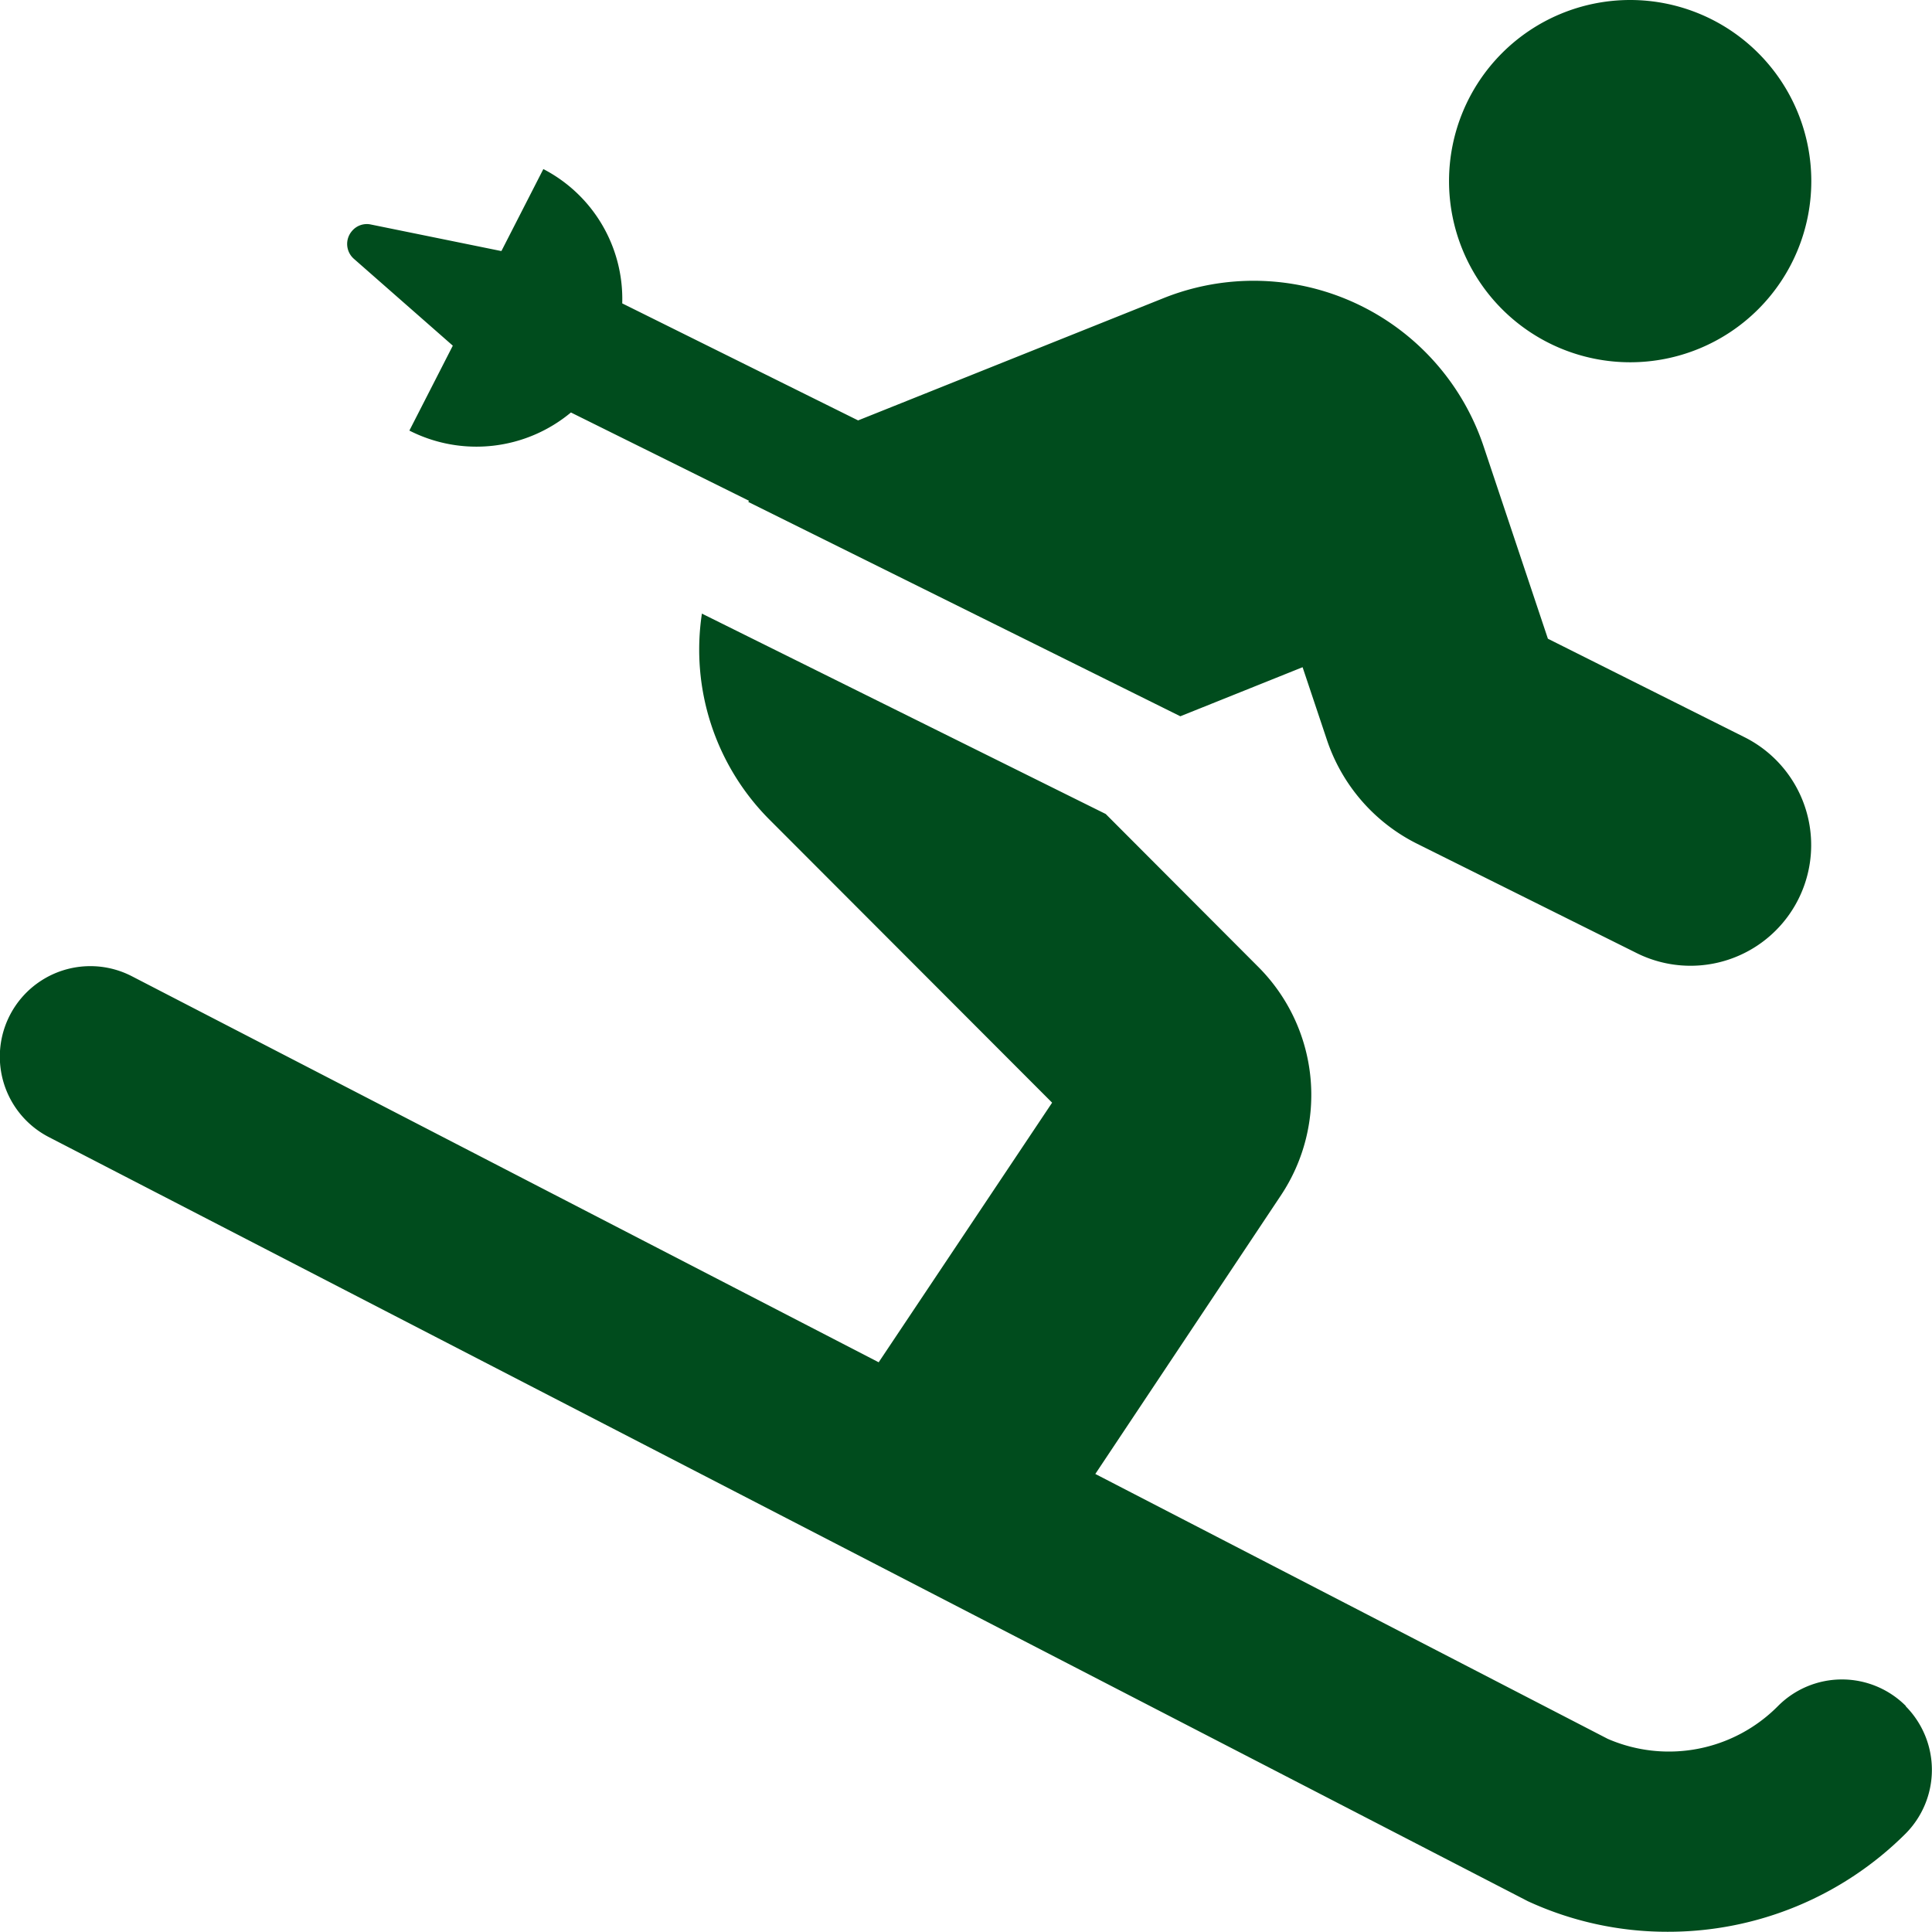 <svg xmlns="http://www.w3.org/2000/svg" width="33.63" height="33.626" viewBox="0 0 33.63 33.626">
  <path id="skiing" d="M28.381,6.306a3.153,3.153,0,1,0-3.153-3.153A3.154,3.154,0,0,0,28.381,6.306Zm4.8,23.391a1.57,1.57,0,0,0-2.227,0,2.672,2.672,0,0,1-2.963.571l-8.92-4.611L22.3,20.81a3.153,3.153,0,0,0-.394-3.981l-2.654-2.66-7.029-3.488a4.191,4.191,0,0,0,1.163,3.573l4.933,4.94L15.3,23.713l-13-6.72a1.575,1.575,0,1,0-1.445,2.8L26.6,33.094a5.785,5.785,0,0,0,2.437.532,5.848,5.848,0,0,0,4.138-1.708A1.574,1.574,0,0,0,33.177,29.7ZM7.887,6.017,7.131,7.495A2.572,2.572,0,0,0,9.943,7.18l3.1,1.537c-.007.007-.007.013-.013.02l7.521,3.731,2.128-.854.42,1.255a3.127,3.127,0,0,0,1.577,1.82l3.816,1.9a2.1,2.1,0,0,0,1.879-3.757l-3.422-1.714L25.826,7.758a4.221,4.221,0,0,0-5.551-2.575L14.942,7.318,10.836,5.281A2.546,2.546,0,0,0,9.463,2.943L8.734,4.368H8.721l-2.26-.46a.336.336,0,0,0-.328.112.344.344,0,0,0,.033.486L7.887,6.017Z" transform="translate(-0.005)" fill="#004c1d"/>
</svg>
